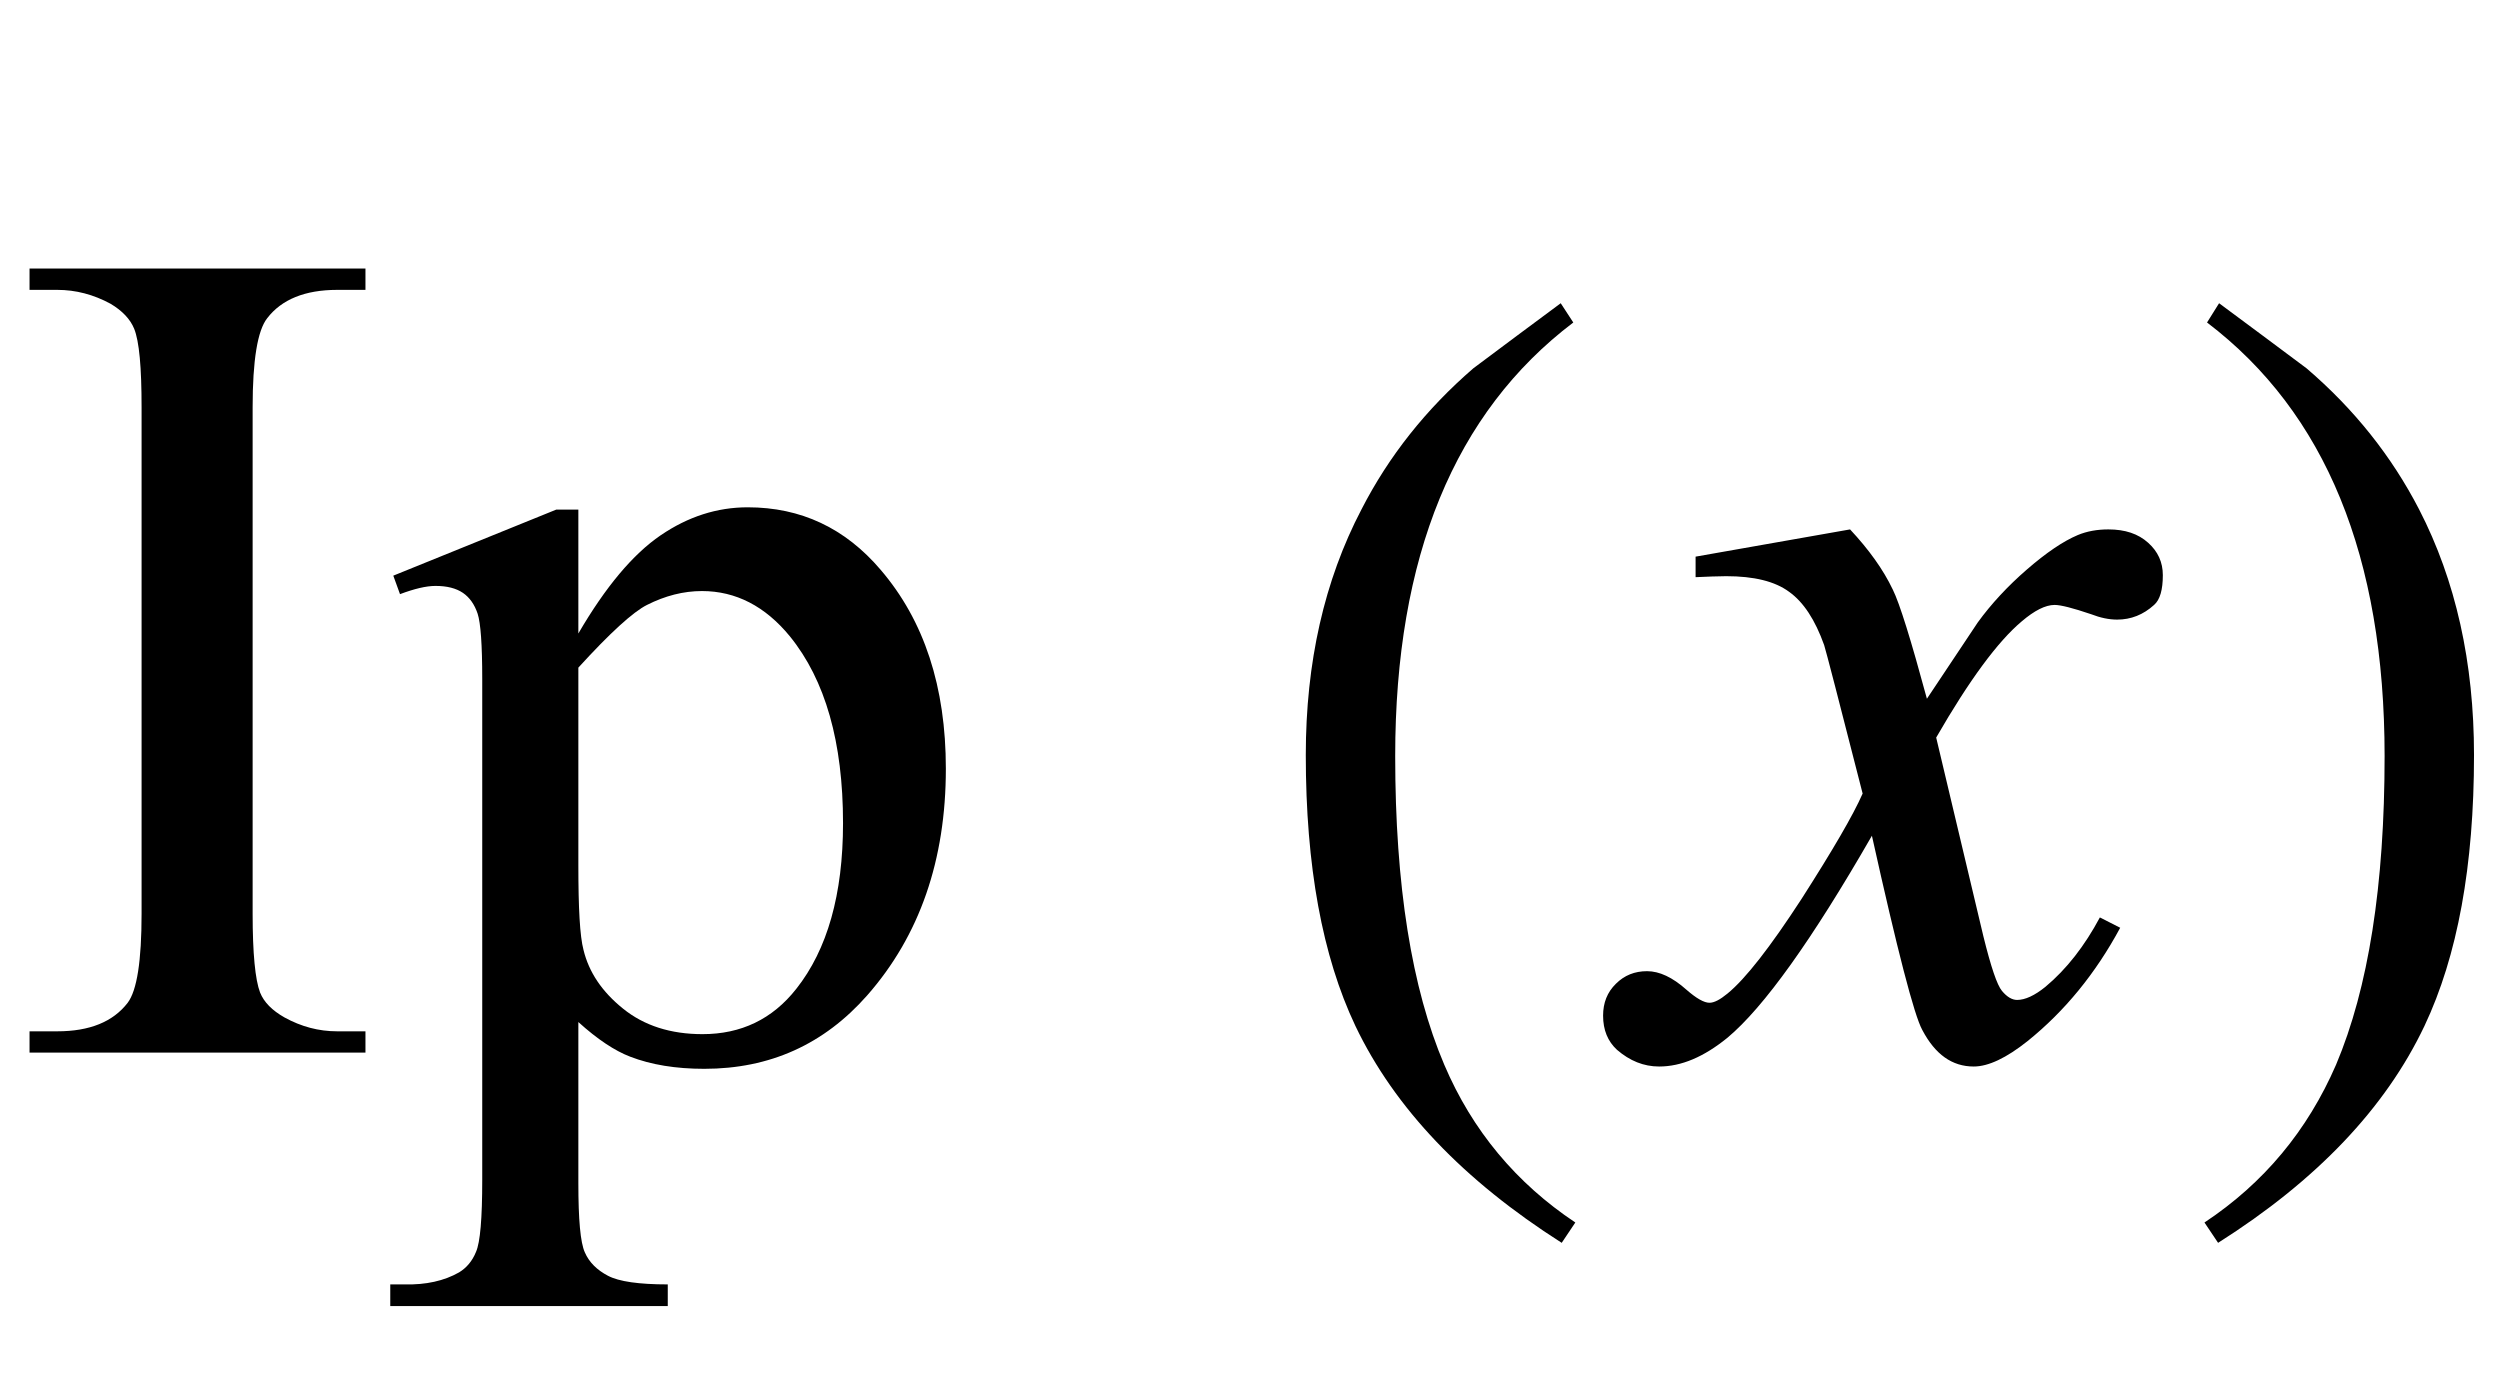 <?xml version="1.0" encoding="UTF-8"?>
<svg xmlns="http://www.w3.org/2000/svg" xmlns:xlink="http://www.w3.org/1999/xlink"  viewBox="0 0 38 21" version="1.1">
<defs>
<g>
<symbol overflow="visible" id="glyph0-0">
<path style="stroke:none;" d="M 2.496 0 L 2.496 -11.25 L 11.496 -11.25 L 11.496 0 Z M 2.777 -0.281 L 11.215 -0.281 L 11.215 -10.969 L 2.777 -10.969 Z M 2.777 -0.281 "/>
</symbol>
<symbol overflow="visible" id="glyph0-1">
<path style="stroke:none;" d="M 5.555 -0.324 L 5.555 0 L 0.449 0 L 0.449 -0.324 L 0.871 -0.324 C 1.363 -0.324 1.719 -0.469 1.941 -0.758 C 2.082 -0.945 2.152 -1.395 2.152 -2.109 L 2.152 -9.809 C 2.152 -10.414 2.117 -10.812 2.039 -11.004 C 1.98 -11.148 1.859 -11.277 1.68 -11.383 C 1.422 -11.523 1.152 -11.594 0.871 -11.594 L 0.449 -11.594 L 0.449 -11.918 L 5.555 -11.918 L 5.555 -11.594 L 5.125 -11.594 C 4.637 -11.594 4.281 -11.449 4.062 -11.164 C 3.914 -10.977 3.84 -10.523 3.84 -9.809 L 3.84 -2.109 C 3.84 -1.508 3.879 -1.109 3.953 -0.914 C 4.012 -0.766 4.137 -0.641 4.324 -0.535 C 4.578 -0.395 4.844 -0.324 5.125 -0.324 Z M 5.555 -0.324 "/>
</symbol>
<symbol overflow="visible" id="glyph0-2">
<path style="stroke:none;" d="M -0.016 -7.25 L 2.461 -8.254 L 2.797 -8.254 L 2.797 -6.371 C 3.211 -7.082 3.629 -7.578 4.047 -7.863 C 4.465 -8.148 4.906 -8.289 5.371 -8.289 C 6.18 -8.289 6.852 -7.973 7.391 -7.34 C 8.055 -6.566 8.383 -5.559 8.383 -4.316 C 8.383 -2.926 7.984 -1.777 7.188 -0.871 C 6.531 -0.125 5.707 0.246 4.711 0.246 C 4.277 0.246 3.902 0.184 3.586 0.062 C 3.352 -0.027 3.086 -0.203 2.797 -0.465 L 2.797 1.984 C 2.797 2.535 2.828 2.887 2.895 3.035 C 2.961 3.188 3.082 3.305 3.246 3.391 C 3.414 3.48 3.719 3.523 4.156 3.523 L 4.156 3.852 L -0.062 3.852 L -0.062 3.523 L 0.156 3.523 C 0.48 3.531 0.758 3.469 0.984 3.34 C 1.094 3.273 1.184 3.172 1.242 3.027 C 1.305 2.883 1.336 2.52 1.336 1.934 L 1.336 -5.68 C 1.336 -6.199 1.312 -6.531 1.266 -6.672 C 1.219 -6.812 1.145 -6.918 1.043 -6.988 C 0.938 -7.059 0.801 -7.094 0.625 -7.094 C 0.484 -7.094 0.305 -7.051 0.086 -6.969 Z M 2.797 -5.852 L 2.797 -2.848 C 2.797 -2.195 2.82 -1.77 2.875 -1.562 C 2.957 -1.223 3.156 -0.926 3.477 -0.668 C 3.797 -0.41 4.199 -0.281 4.684 -0.281 C 5.27 -0.281 5.746 -0.508 6.109 -0.969 C 6.582 -1.566 6.82 -2.406 6.82 -3.488 C 6.82 -4.719 6.551 -5.664 6.012 -6.328 C 5.637 -6.785 5.191 -7.016 4.676 -7.016 C 4.395 -7.016 4.117 -6.945 3.84 -6.805 C 3.629 -6.699 3.281 -6.383 2.797 -5.852 Z M 2.797 -5.852 "/>
</symbol>
<symbol overflow="visible" id="glyph1-0">
<path style="stroke:none;" d="M 1.062 0 L 1.062 -13.598 L 7.438 -13.598 L 7.438 0 Z M 2.125 -1.062 L 6.375 -1.062 L 6.375 -12.535 L 2.125 -12.535 Z M 2.125 -1.062 "/>
</symbol>
<symbol overflow="visible" id="glyph1-1">
<path style="stroke:none;" d="M 4.945 2.582 L 4.738 2.891 C 3.246 1.941 2.199 0.844 1.602 -0.406 C 1.098 -1.469 0.848 -2.84 0.848 -4.523 C 0.848 -5.93 1.129 -7.176 1.695 -8.258 C 2.109 -9.066 2.676 -9.781 3.395 -10.402 C 3.836 -10.734 4.281 -11.062 4.723 -11.391 L 4.914 -11.098 C 3.109 -9.73 2.207 -7.535 2.207 -4.508 C 2.207 -2.543 2.457 -0.98 2.953 0.184 C 3.379 1.184 4.047 1.984 4.945 2.582 Z M 4.945 2.582 "/>
</symbol>
<symbol overflow="visible" id="glyph1-2">
<path style="stroke:none;" d="M 4.605 -4.523 C 4.605 -2.84 4.355 -1.469 3.852 -0.406 C 3.258 0.844 2.215 1.941 0.715 2.891 L 0.508 2.582 C 1.41 1.984 2.074 1.184 2.508 0.184 C 3 -0.98 3.246 -2.543 3.246 -4.508 C 3.246 -7.535 2.348 -9.73 0.547 -11.098 L 0.73 -11.391 C 1.172 -11.062 1.617 -10.734 2.059 -10.402 C 2.785 -9.781 3.352 -9.066 3.77 -8.258 C 4.328 -7.176 4.605 -5.93 4.605 -4.523 Z M 4.605 -4.523 "/>
</symbol>
<symbol overflow="visible" id="glyph2-0">
<path style="stroke:none;" d="M 2.496 0 L 2.496 -11.25 L 11.496 -11.25 L 11.496 0 Z M 2.777 -0.281 L 11.215 -0.281 L 11.215 -10.969 L 2.777 -10.969 Z M 2.777 -0.281 "/>
</symbol>
<symbol overflow="visible" id="glyph2-1">
<path style="stroke:none;" d="M 3.121 -7.953 C 3.406 -7.648 3.625 -7.344 3.77 -7.039 C 3.875 -6.828 4.047 -6.273 4.289 -5.379 L 5.062 -6.539 C 5.266 -6.82 5.516 -7.09 5.809 -7.344 C 6.102 -7.598 6.359 -7.773 6.582 -7.867 C 6.723 -7.926 6.879 -7.953 7.047 -7.953 C 7.301 -7.953 7.5 -7.887 7.652 -7.75 C 7.801 -7.617 7.875 -7.453 7.875 -7.258 C 7.875 -7.035 7.832 -6.883 7.742 -6.805 C 7.578 -6.656 7.391 -6.582 7.18 -6.582 C 7.059 -6.582 6.926 -6.609 6.785 -6.664 C 6.508 -6.758 6.324 -6.805 6.23 -6.805 C 6.09 -6.805 5.922 -6.719 5.73 -6.555 C 5.367 -6.25 4.934 -5.664 4.43 -4.789 L 5.148 -1.766 C 5.262 -1.305 5.355 -1.027 5.43 -0.938 C 5.508 -0.844 5.586 -0.801 5.66 -0.801 C 5.781 -0.801 5.926 -0.867 6.09 -1 C 6.414 -1.27 6.688 -1.625 6.918 -2.055 L 7.227 -1.898 C 6.855 -1.207 6.387 -0.633 5.82 -0.176 C 5.496 0.082 5.223 0.211 5 0.211 C 4.672 0.211 4.414 0.027 4.219 -0.344 C 4.094 -0.57 3.84 -1.555 3.453 -3.297 C 2.539 -1.707 1.809 -0.688 1.258 -0.227 C 0.898 0.066 0.555 0.211 0.219 0.211 C -0.016 0.211 -0.227 0.125 -0.422 -0.043 C -0.562 -0.172 -0.633 -0.344 -0.633 -0.562 C -0.633 -0.758 -0.57 -0.918 -0.438 -1.047 C -0.309 -1.176 -0.152 -1.238 0.035 -1.238 C 0.223 -1.238 0.422 -1.145 0.633 -0.957 C 0.785 -0.824 0.902 -0.758 0.984 -0.758 C 1.055 -0.758 1.145 -0.805 1.258 -0.898 C 1.531 -1.121 1.906 -1.602 2.383 -2.336 C 2.855 -3.074 3.168 -3.609 3.312 -3.938 C 2.949 -5.359 2.754 -6.113 2.727 -6.195 C 2.59 -6.578 2.414 -6.848 2.195 -7.004 C 1.98 -7.164 1.66 -7.242 1.238 -7.242 C 1.105 -7.242 0.949 -7.234 0.773 -7.227 L 0.773 -7.539 Z M 3.121 -7.953 "/>
</symbol>
</g>
</defs>
<g id="surface116937">
<g style="fill:rgb(0%,0%,0%);fill-opacity:1;">
  <use xlink:href="#glyph0-1" x="0" y="16"/>
  <use xlink:href="#glyph0-2" x="5.994" y="16"/>
</g>
<g style="fill:rgb(0%,0%,0%);fill-opacity:1;">
  <use xlink:href="#glyph1-1" x="19" y="16"/>
</g>
<g style="fill:rgb(0%,0%,0%);fill-opacity:1;">
  <use xlink:href="#glyph2-1" x="25" y="16"/>
</g>
<g style="fill:rgb(0%,0%,0%);fill-opacity:1;">
  <use xlink:href="#glyph1-2" x="33" y="16"/>
</g>
</g>
</svg>